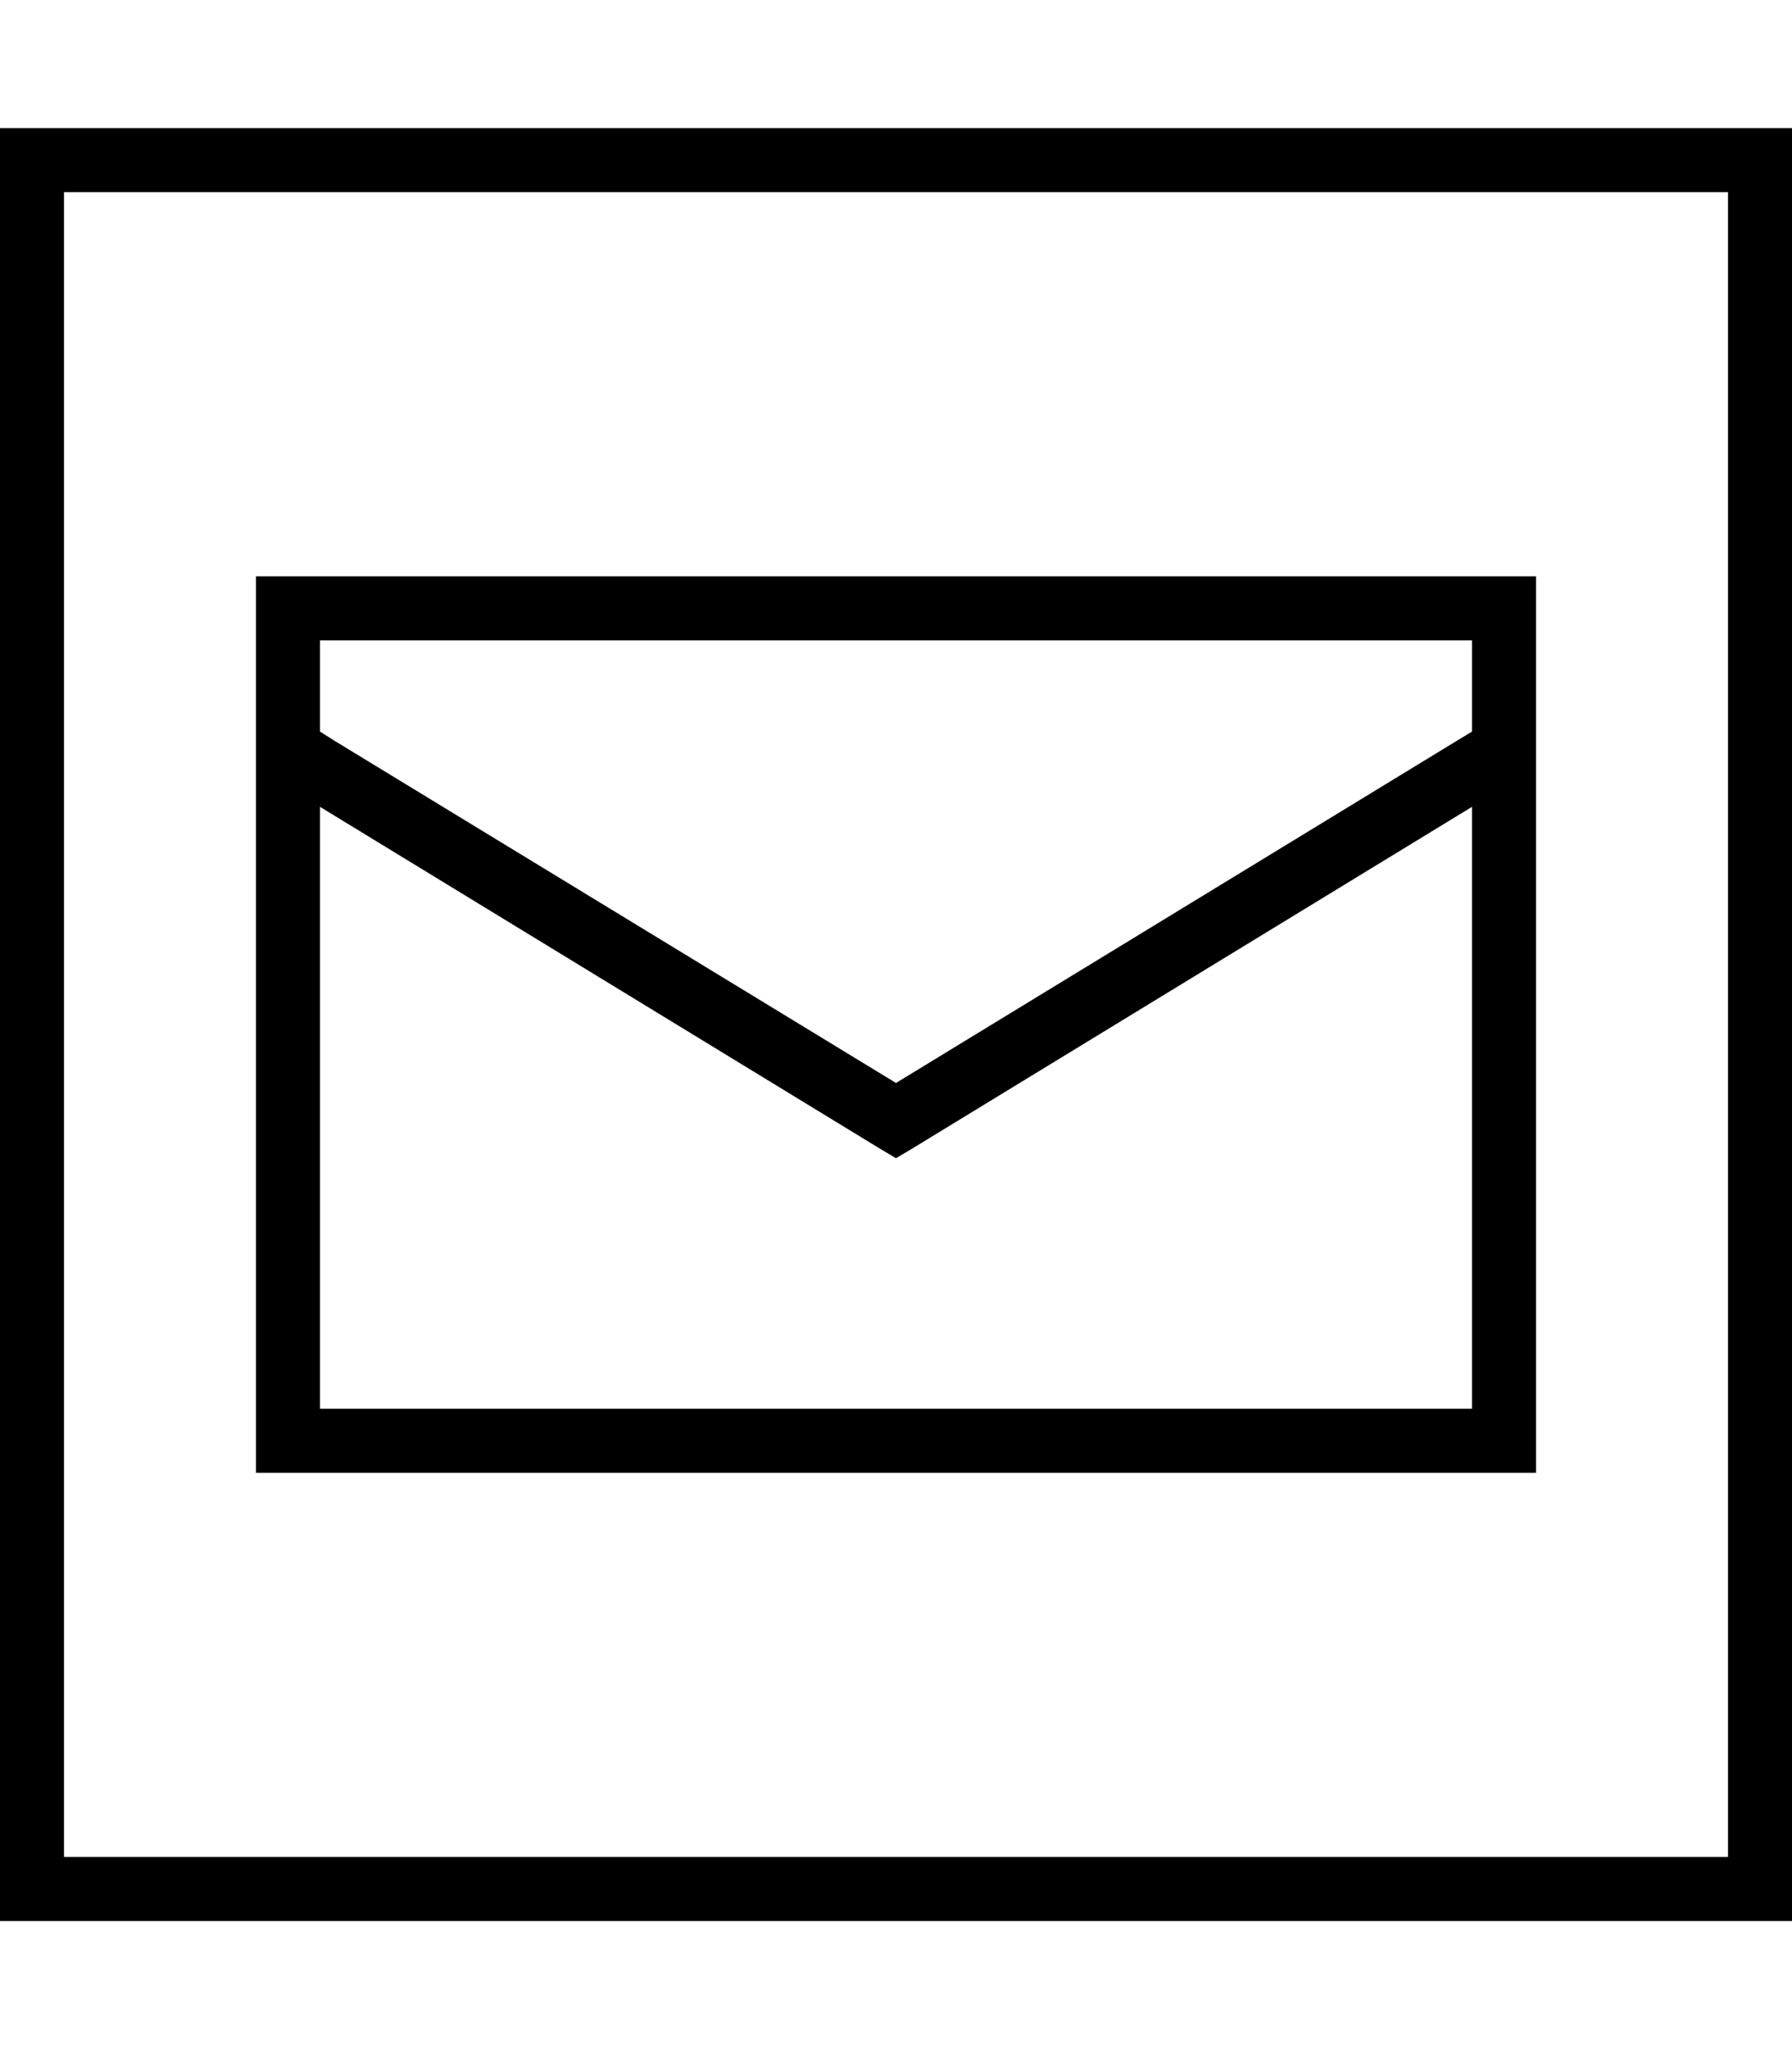 <svg xmlns="http://www.w3.org/2000/svg" viewBox="0 0 448 512"><!--! Font Awesome Pro 6.5.1 by @fontawesome - https://fontawesome.com License - https://fontawesome.com/license (Commercial License) Copyright 2023 Fonticons, Inc. --><path d="M432 48V464H16V48H432zM16 32H0V48 464v16H16 432h16V464 48 32H432 16zM368 160v22.8l-3.8 2.3L224 270.6 83.8 185.2 80 182.8V160H368zm0 41.6V352H80V201.6l139.8 85.3 4.2 2.5 4.2-2.5L368 201.6zM80 144H64v16V352v16H80 368h16V352 160 144H368 80z"/></svg>